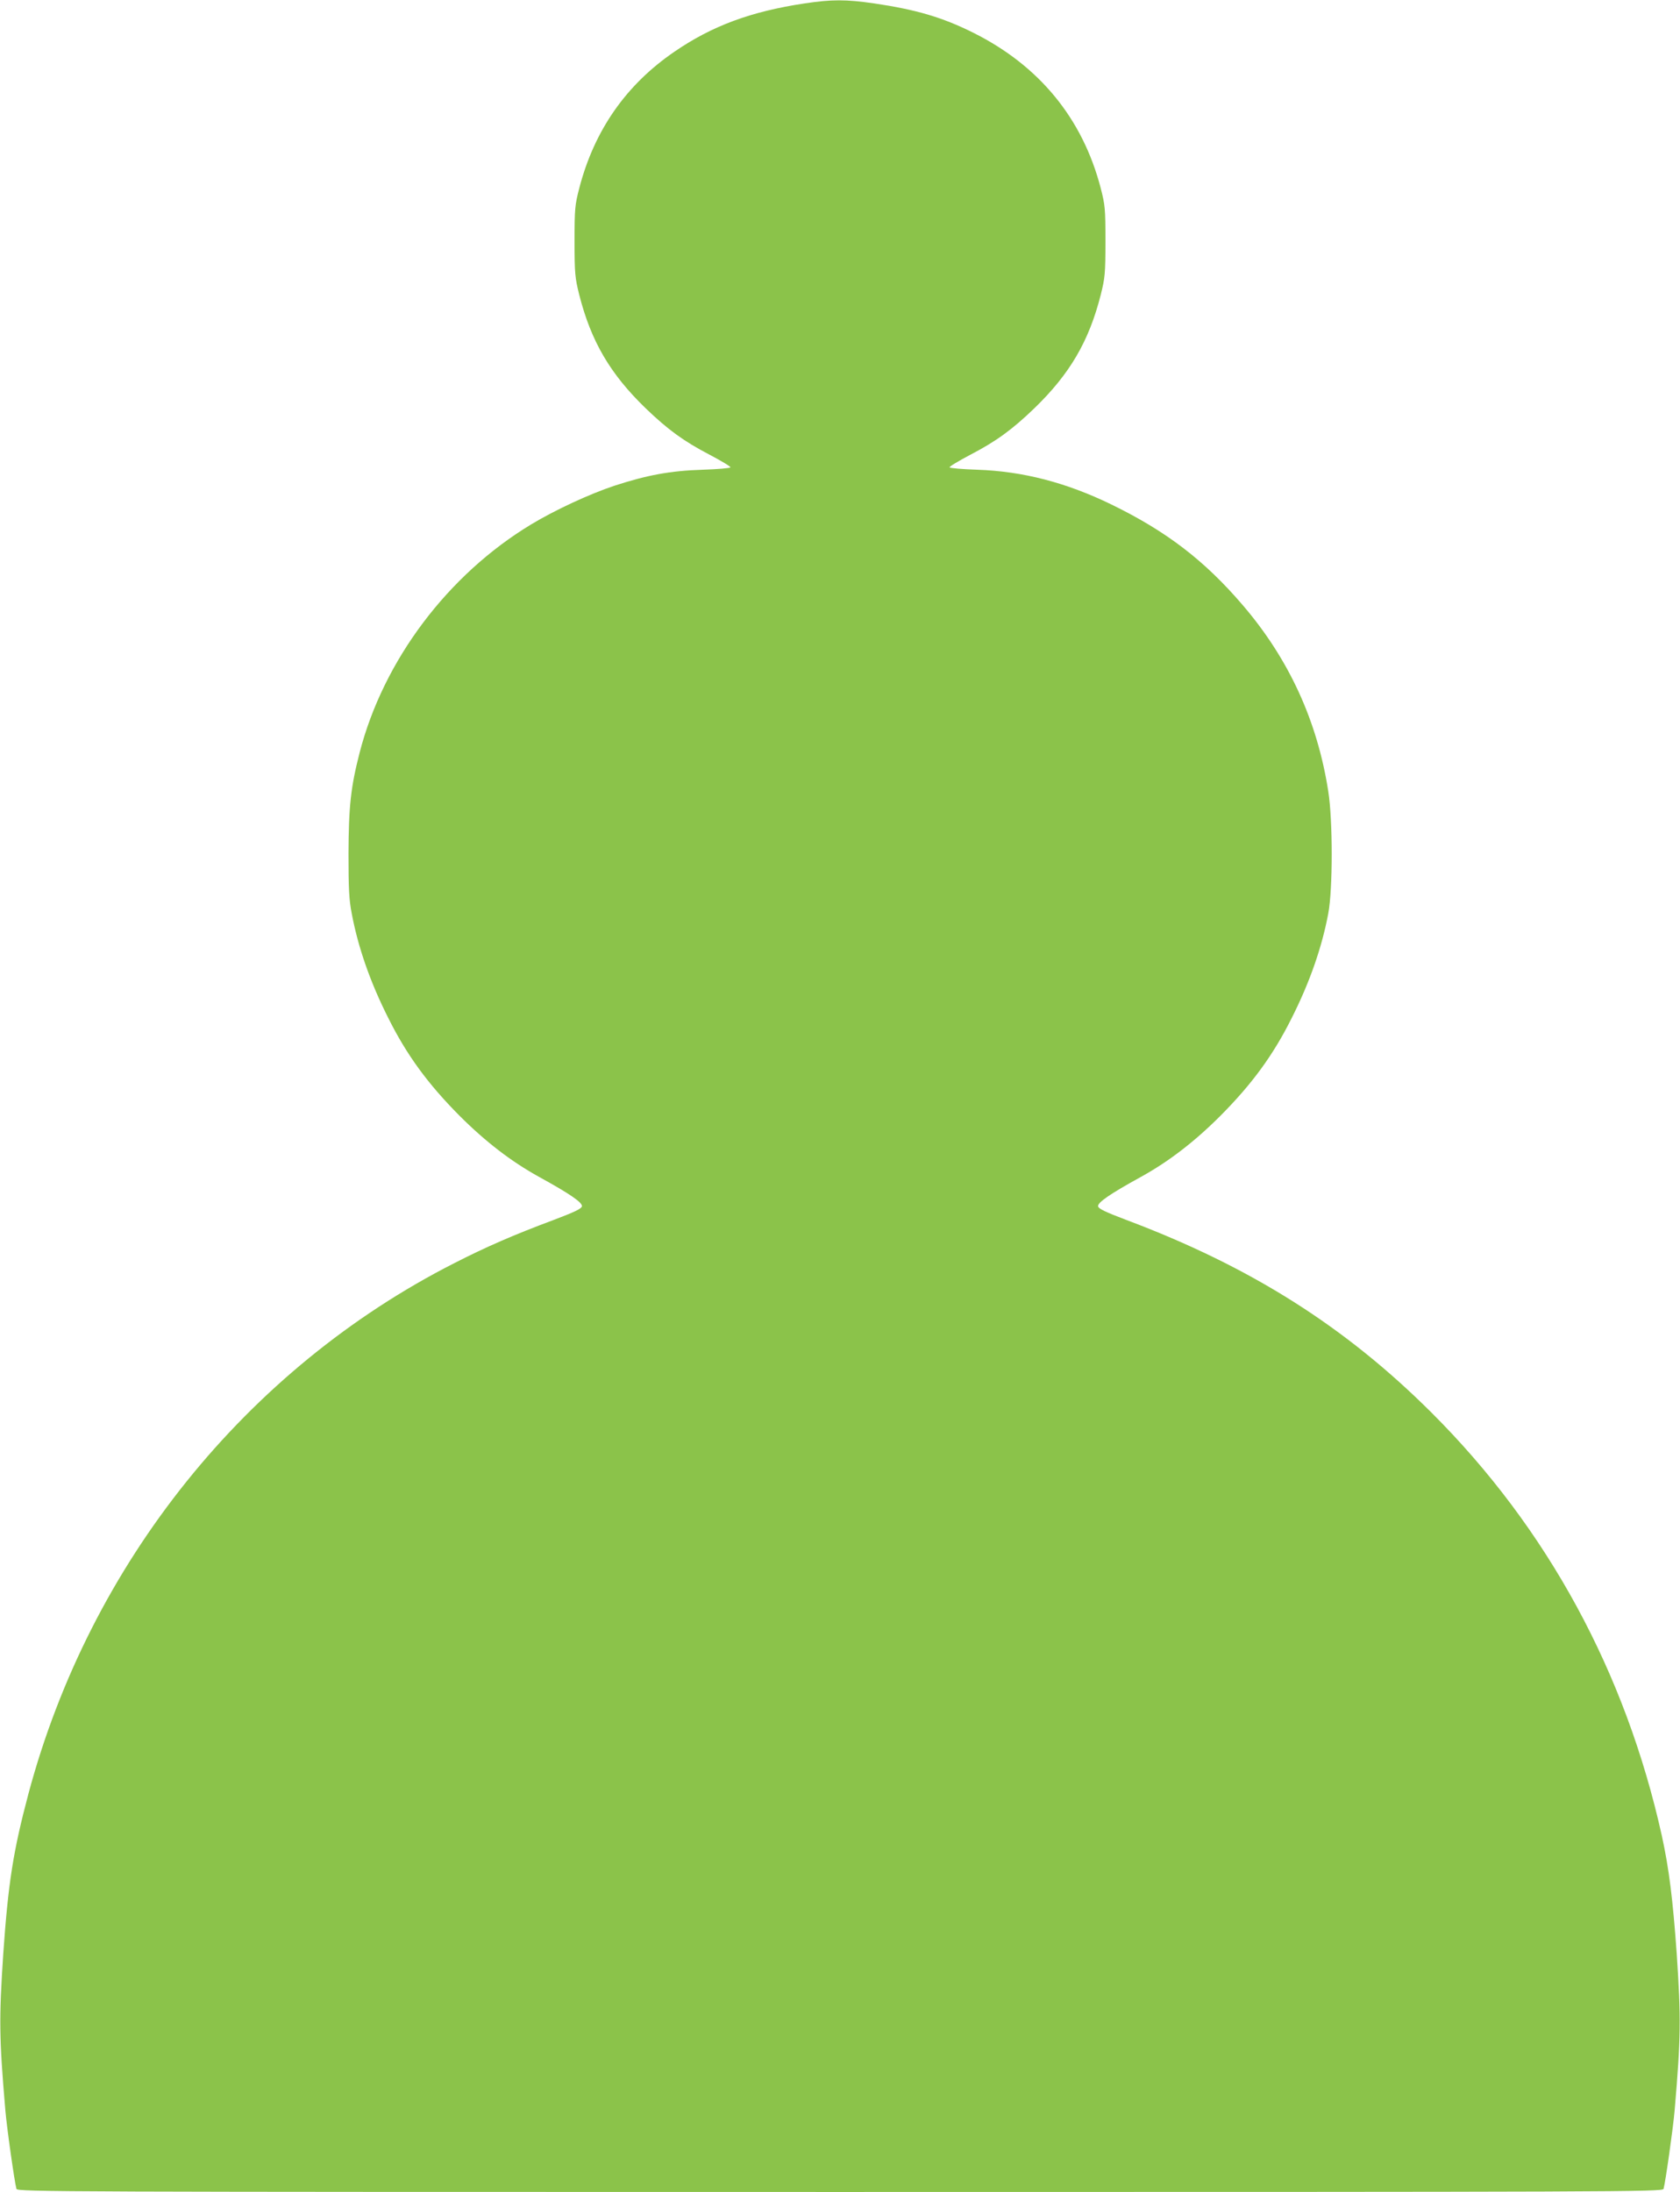 <?xml version="1.0" standalone="no"?>
<!DOCTYPE svg PUBLIC "-//W3C//DTD SVG 20010904//EN"
 "http://www.w3.org/TR/2001/REC-SVG-20010904/DTD/svg10.dtd">
<svg version="1.0" xmlns="http://www.w3.org/2000/svg"
 width="981pt" height="1280pt" viewBox="0 0 981 1280"
 preserveAspectRatio="xMidYMid meet">
<g transform="translate(0,1280) scale(0.1,-0.1)"
fill="#8bc34a" stroke="none">
<path d="M4698 12780 c-313 -47 -540 -131 -760 -282 -282 -193 -467 -458 -555
-795 -26 -101 -28 -120 -28 -313 0 -189 3 -213 27 -310 69 -273 181 -464 389
-665 129 -124 222 -192 372 -270 70 -37 125 -70 122 -74 -2 -5 -75 -11 -162
-14 -189 -6 -323 -31 -514 -93 -145 -48 -348 -142 -487 -226 -487 -294 -863
-794 -1002 -1333 -52 -202 -64 -315 -65 -590 0 -204 3 -268 19 -350 37 -197
108 -401 213 -609 108 -217 232 -386 417 -572 152 -152 302 -267 463 -356 182
-100 254 -150 251 -172 -2 -14 -41 -33 -168 -81 -230 -86 -389 -155 -575 -250
-1218 -619 -2129 -1753 -2489 -3100 -89 -335 -118 -519 -147 -935 -25 -378
-24 -488 12 -910 9 -107 54 -423 65 -462 5 -17 243 -18 4809 -18 4566 0 4804
1 4809 18 11 39 56 355 65 462 36 422 37 532 12 910 -23 322 -45 497 -87 690
-212 956 -668 1795 -1344 2470 -504 503 -1057 853 -1780 1125 -127 48 -166 67
-168 81 -3 22 69 72 251 172 161 89 311 204 463 356 185 186 309 355 417 572
105 208 176 412 213 609 27 140 27 547 0 715 -64 411 -230 772 -499 1086 -224
262 -447 432 -767 588 -263 128 -517 194 -783 203 -87 3 -160 9 -162 14 -3 4
52 37 122 74 150 78 243 146 372 270 208 201 320 392 389 665 24 97 27 121 27
310 0 193 -2 212 -28 313 -106 406 -359 714 -744 906 -180 90 -334 135 -578
171 -165 24 -248 24 -407 0z"/>
</g>
</svg>
